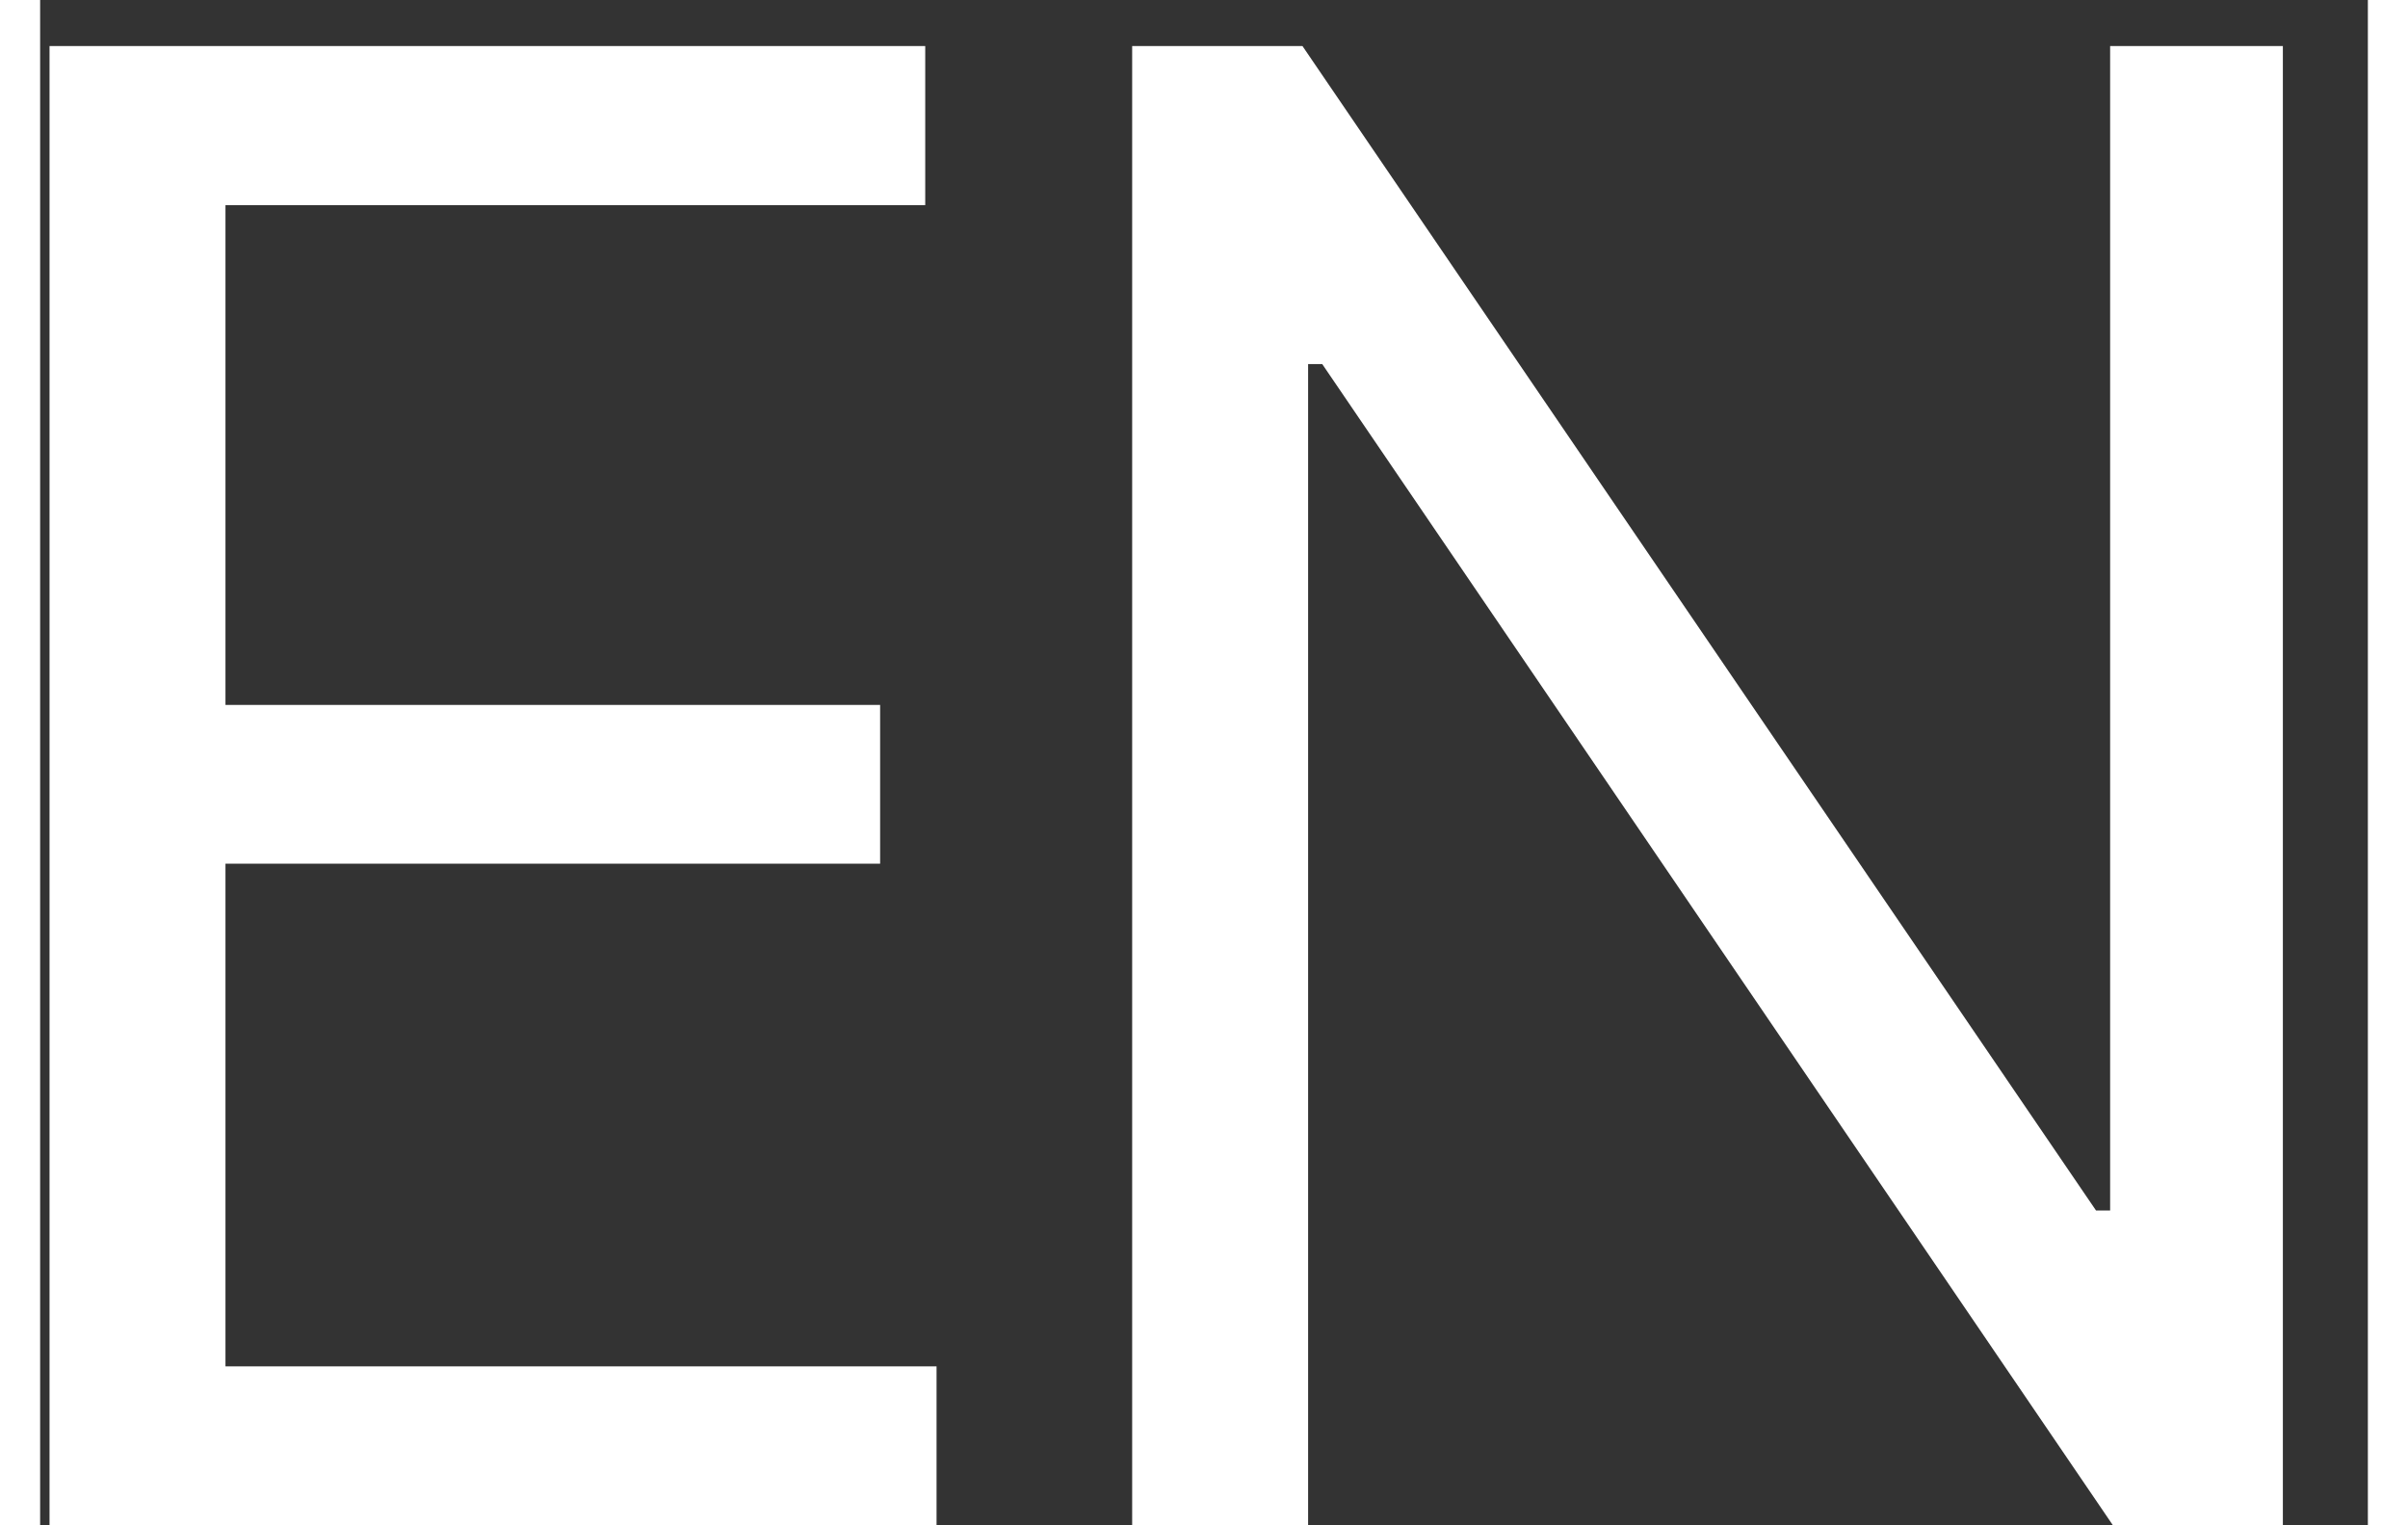 <?xml version="1.0" encoding="UTF-8"?>
<svg xmlns="http://www.w3.org/2000/svg" xmlns:xlink="http://www.w3.org/1999/xlink" width="30px" height="19px" viewBox="0 0 29 19" version="1.1">
<rect x="0" y="0" width="29" height="19" fill="#333333" stroke="none"/>
<g id="surface1">
<path style=" stroke:none;fill-rule:nonzero;fill:rgb(100%,100%,100%);fill-opacity:1;" d="M 0.117 19 L 0.117 0.574 L 11.027 0.574 L 11.027 2.555 L 2.309 2.555 L 2.309 8.781 L 10.465 8.781 L 10.465 10.758 L 2.309 10.758 L 2.309 17.02 L 11.168 17.02 L 11.168 19 Z M 27.941 0.574 L 27.941 19 L 25.824 19 L 15.973 4.535 L 15.797 4.535 L 15.797 19 L 13.605 19 L 13.605 0.574 L 15.727 0.574 L 25.613 15.078 L 25.789 15.078 L 25.789 0.574 Z M 27.941 0.574 "/>
</g>
</svg>
